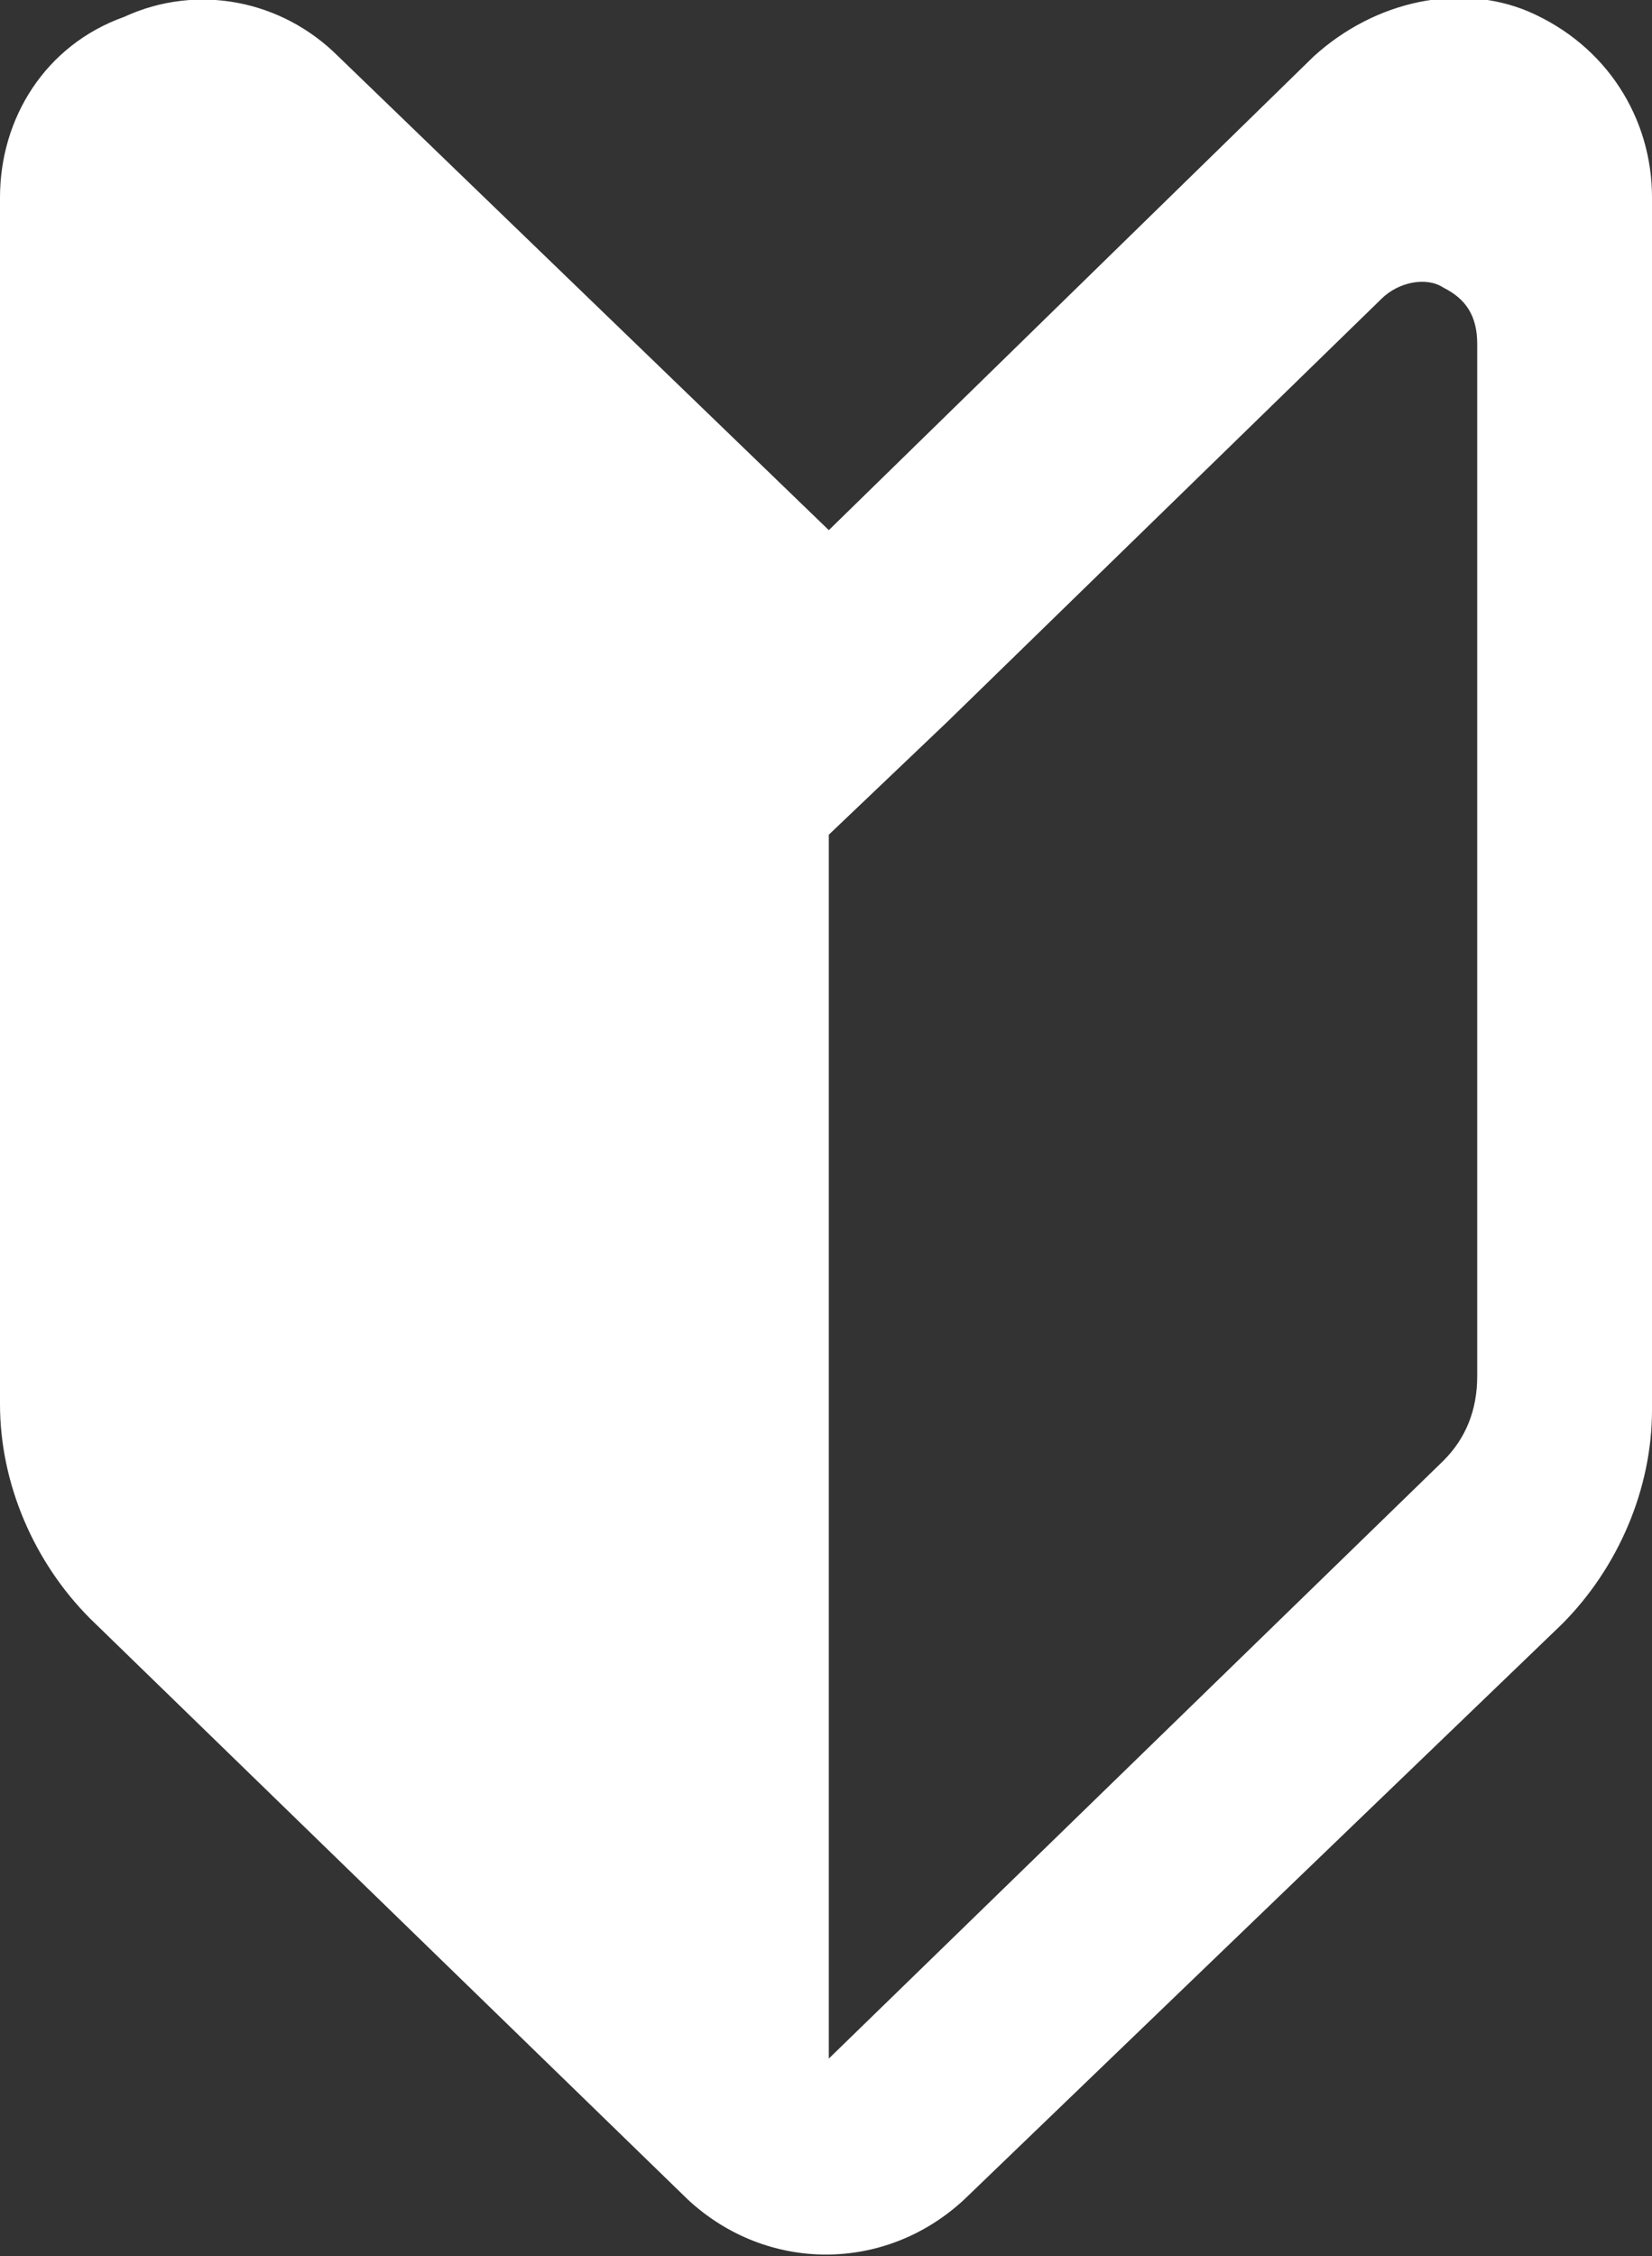 <?xml version="1.0" encoding="utf-8"?>
<!-- Generator: Adobe Illustrator 26.3.1, SVG Export Plug-In . SVG Version: 6.00 Build 0)  -->
<svg version="1.1" id="レイヤー_1" xmlns="http://www.w3.org/2000/svg" xmlns:xlink="http://www.w3.org/1999/xlink" x="0px"
	 y="0px" width="29.3px" height="40px" viewBox="0 0 29.3 40" style="enable-background:new 0 0 29.3 40;" xml:space="preserve">
<rect x="0" y="0" width="29.3" height="40" fill="#333333" stroke="none"/>
<style type="text/css">
	.st0{fill:#FFFFFF;}
</style>
<g>
	<path class="st0" d="M14.7,9.4L6,1C5,0,3.5-0.3,2.2,0.3C0.8,0.8,0,2.1,0,3.5v21.4c0,1.4,0.6,2.8,1.6,3.8L12.2,39
		c1.4,1.3,3.5,1.3,4.9,0l10.6-10.2c1-1,1.6-2.4,1.6-3.8V3.5c0-1.4-0.8-2.7-2.2-3.3C25.9-0.3,24.4,0,23.3,1L14.7,9.4z M26.2,24.4
		c0,0.6-0.2,1.1-0.6,1.5L14.7,36.5V14.8l2.1-2l7.7-7.5c0.3-0.3,0.8-0.4,1.1-0.2c0.4,0.2,0.6,0.5,0.6,1V24.4z"/>
</g>
</svg>
